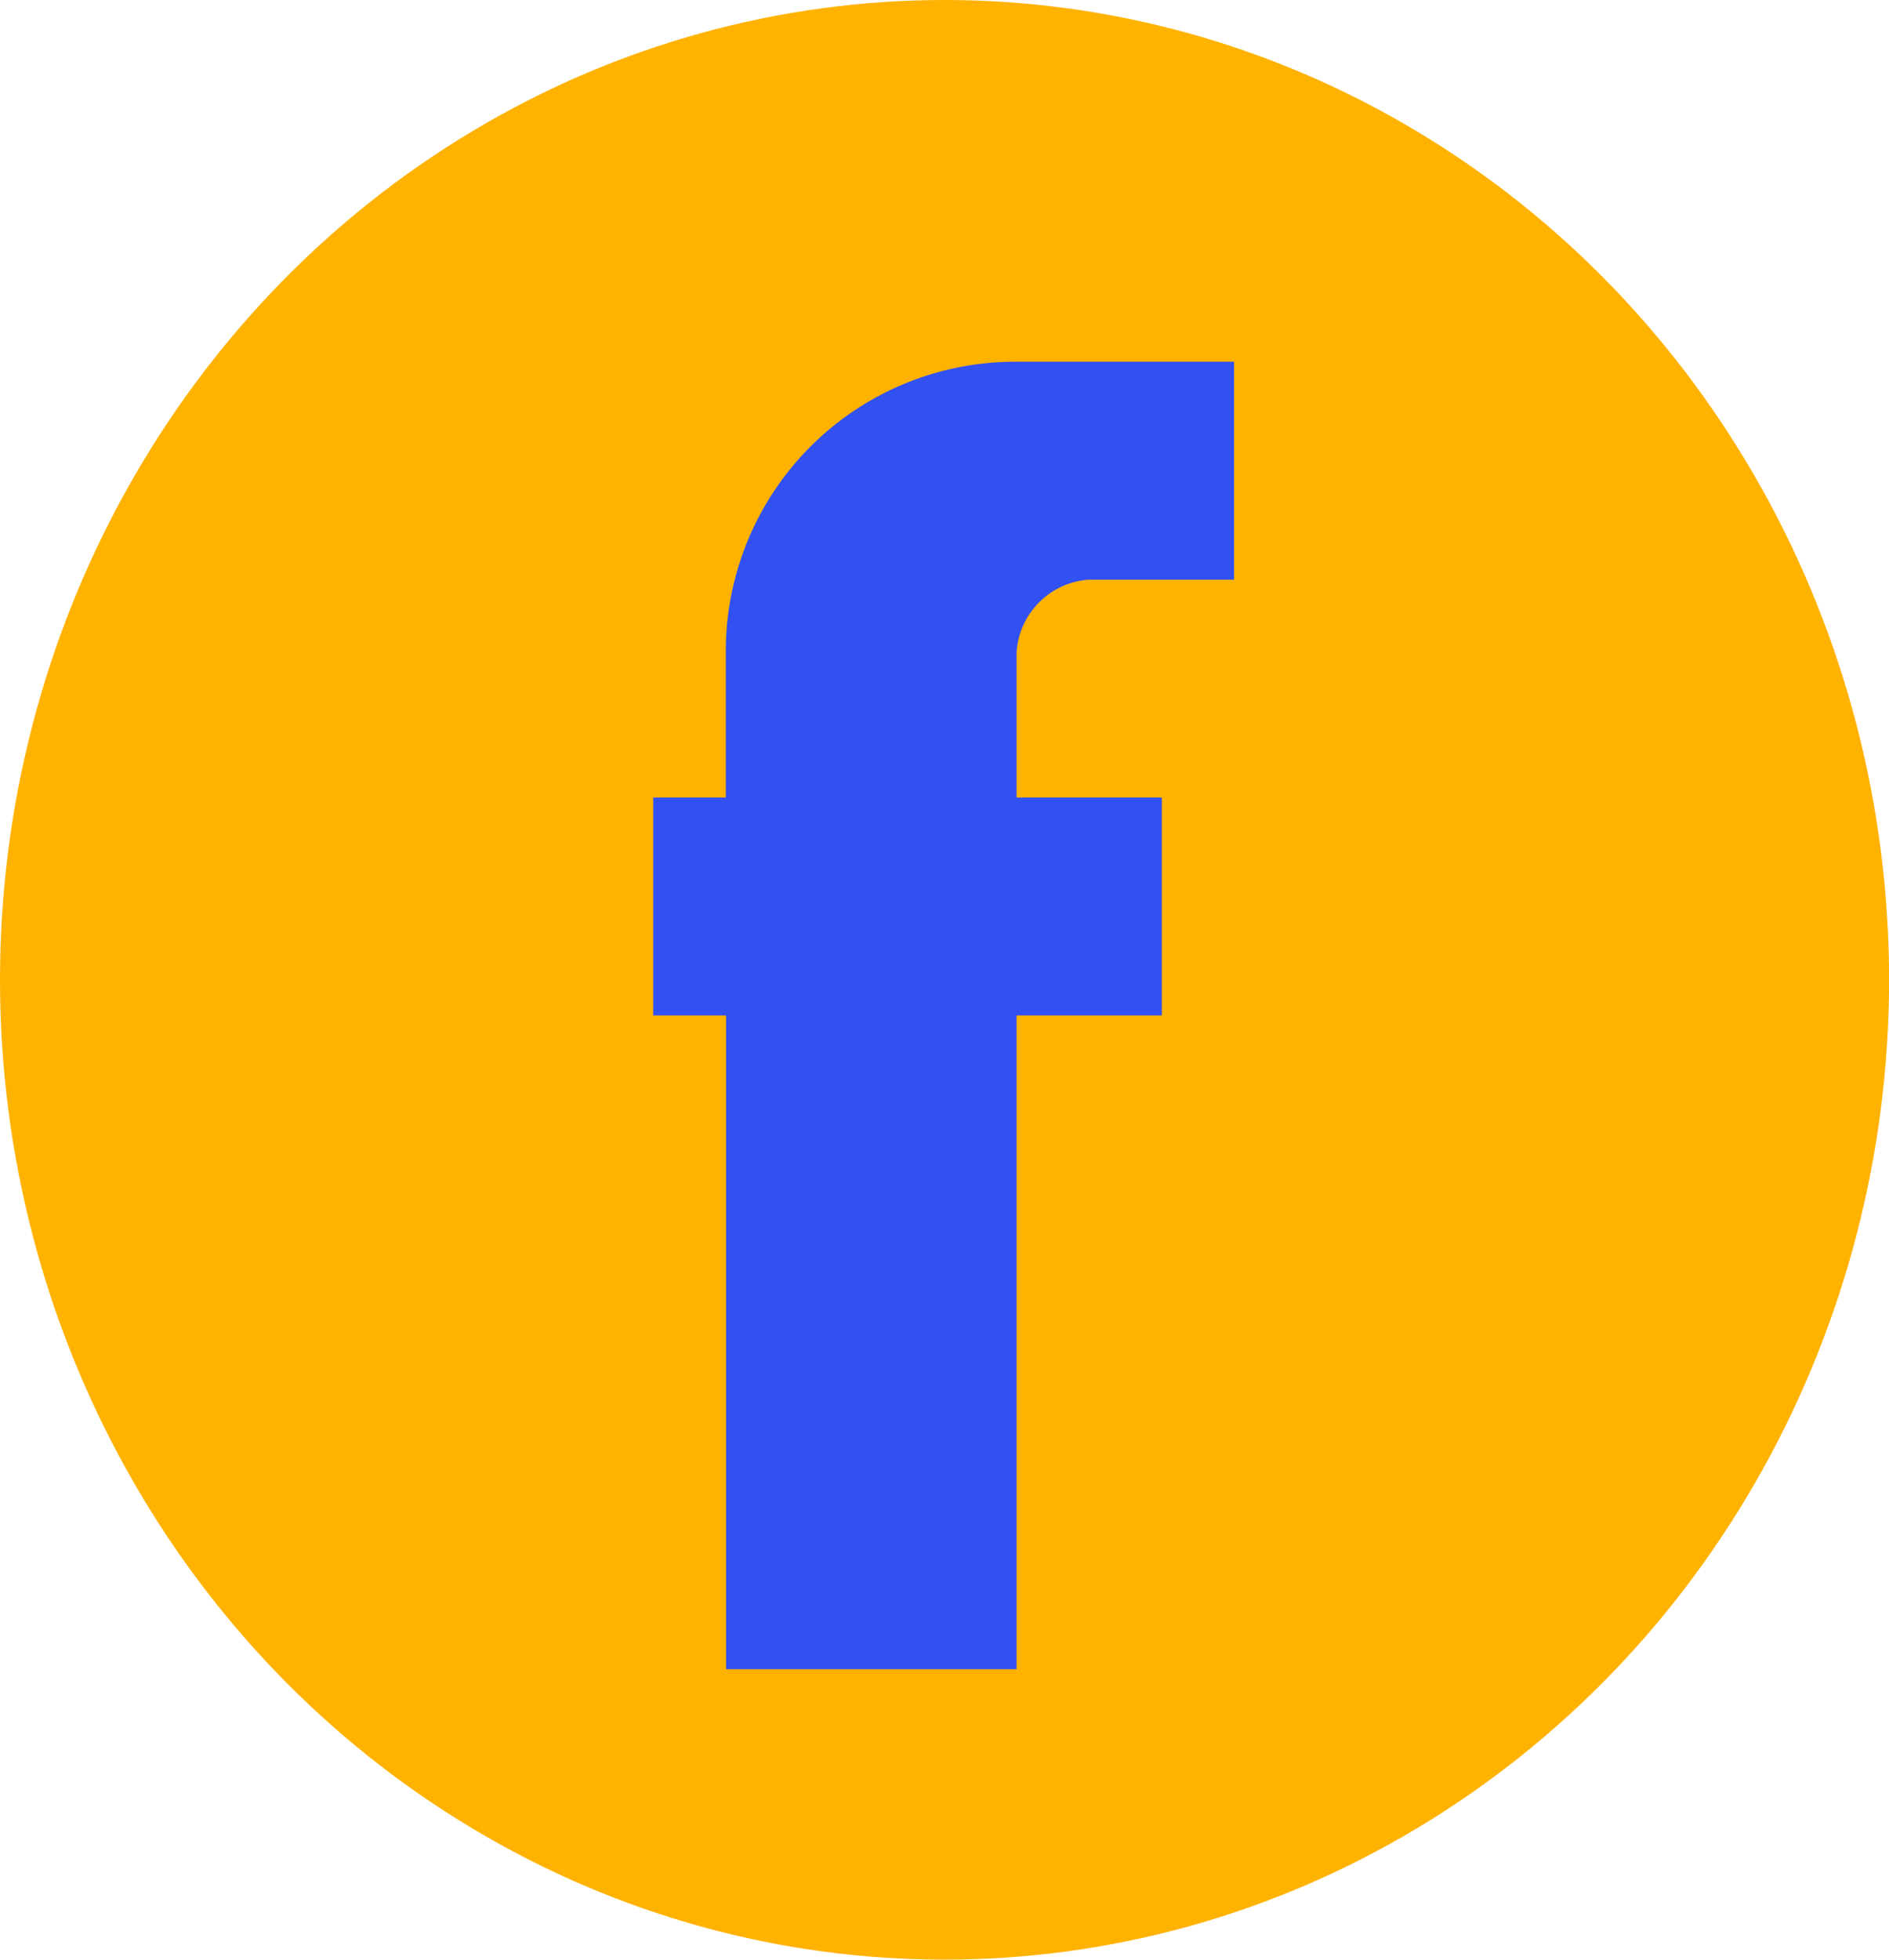 <svg id="_001-facebook" data-name="001-facebook" xmlns="http://www.w3.org/2000/svg" width="27.421" height="28.437" viewBox="0 0 27.421 28.437">
  <ellipse id="Ellipse_7" data-name="Ellipse 7" cx="13.711" cy="14.218" rx="13.711" ry="14.218" transform="translate(0 0)" fill="#ffb200"/>
  <path id="Path_143" data-name="Path 143" d="M45.683,30.943H43.575v9.486H39.358V30.943H38.3V27.781h1.054V25.673a4.2,4.2,0,0,1,4.216-4.216h3.162v3.162H44.629a1.128,1.128,0,0,0-1.054,1.054v2.108h2.108Z" transform="translate(-28.818 -16.208)" fill="#3151f3"/>
</svg>
